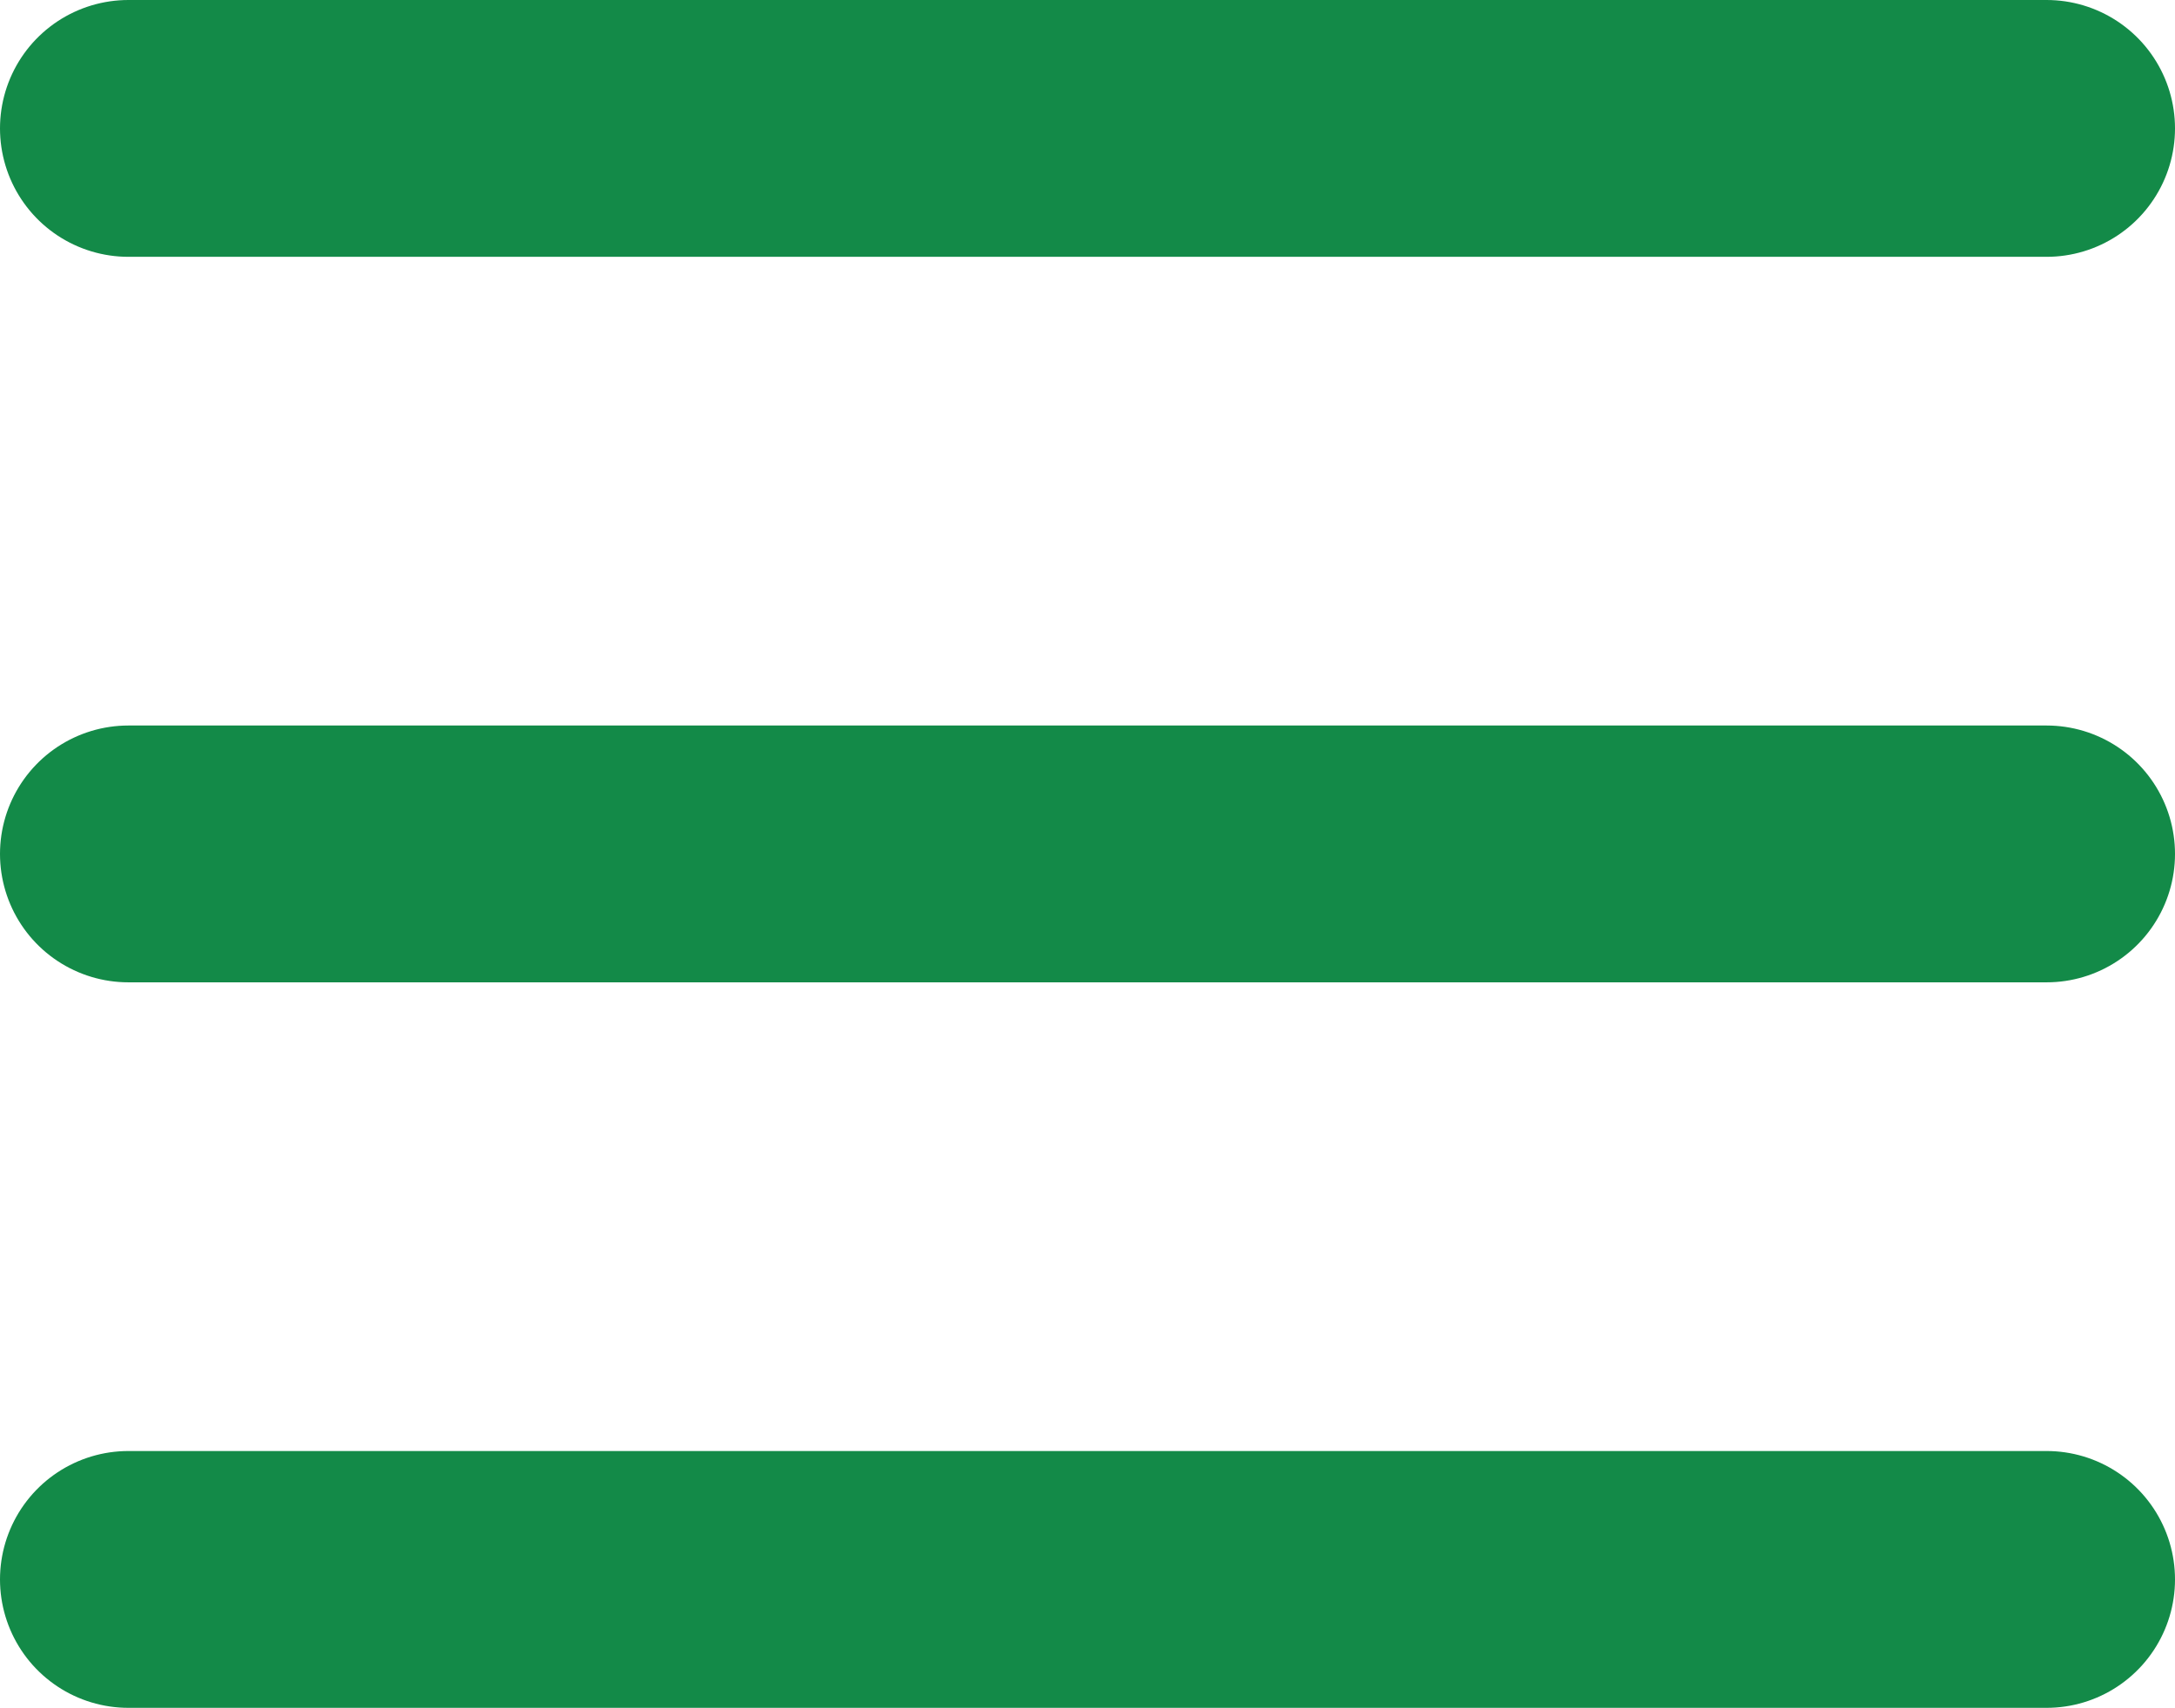 <svg xmlns="http://www.w3.org/2000/svg" width="25.41" height="19.95" viewBox="0 0 25.41 19.95">
  <g id="start" transform="translate(1.5 1.5)">
    <line id="線_1" data-name="線 1" x2="22.41" fill="none" stroke="#138a48" stroke-linecap="round" stroke-width="3"/>
    <line id="線_2" data-name="線 2" x2="22.41" transform="translate(0 8.475)" fill="none" stroke="#138a48" stroke-linecap="round" stroke-width="3"/>
    <line id="線_3" data-name="線 3" x2="22.41" transform="translate(0 16.95)" fill="none" stroke="#138a48" stroke-linecap="round" stroke-width="3"/>
  </g>
</svg>
